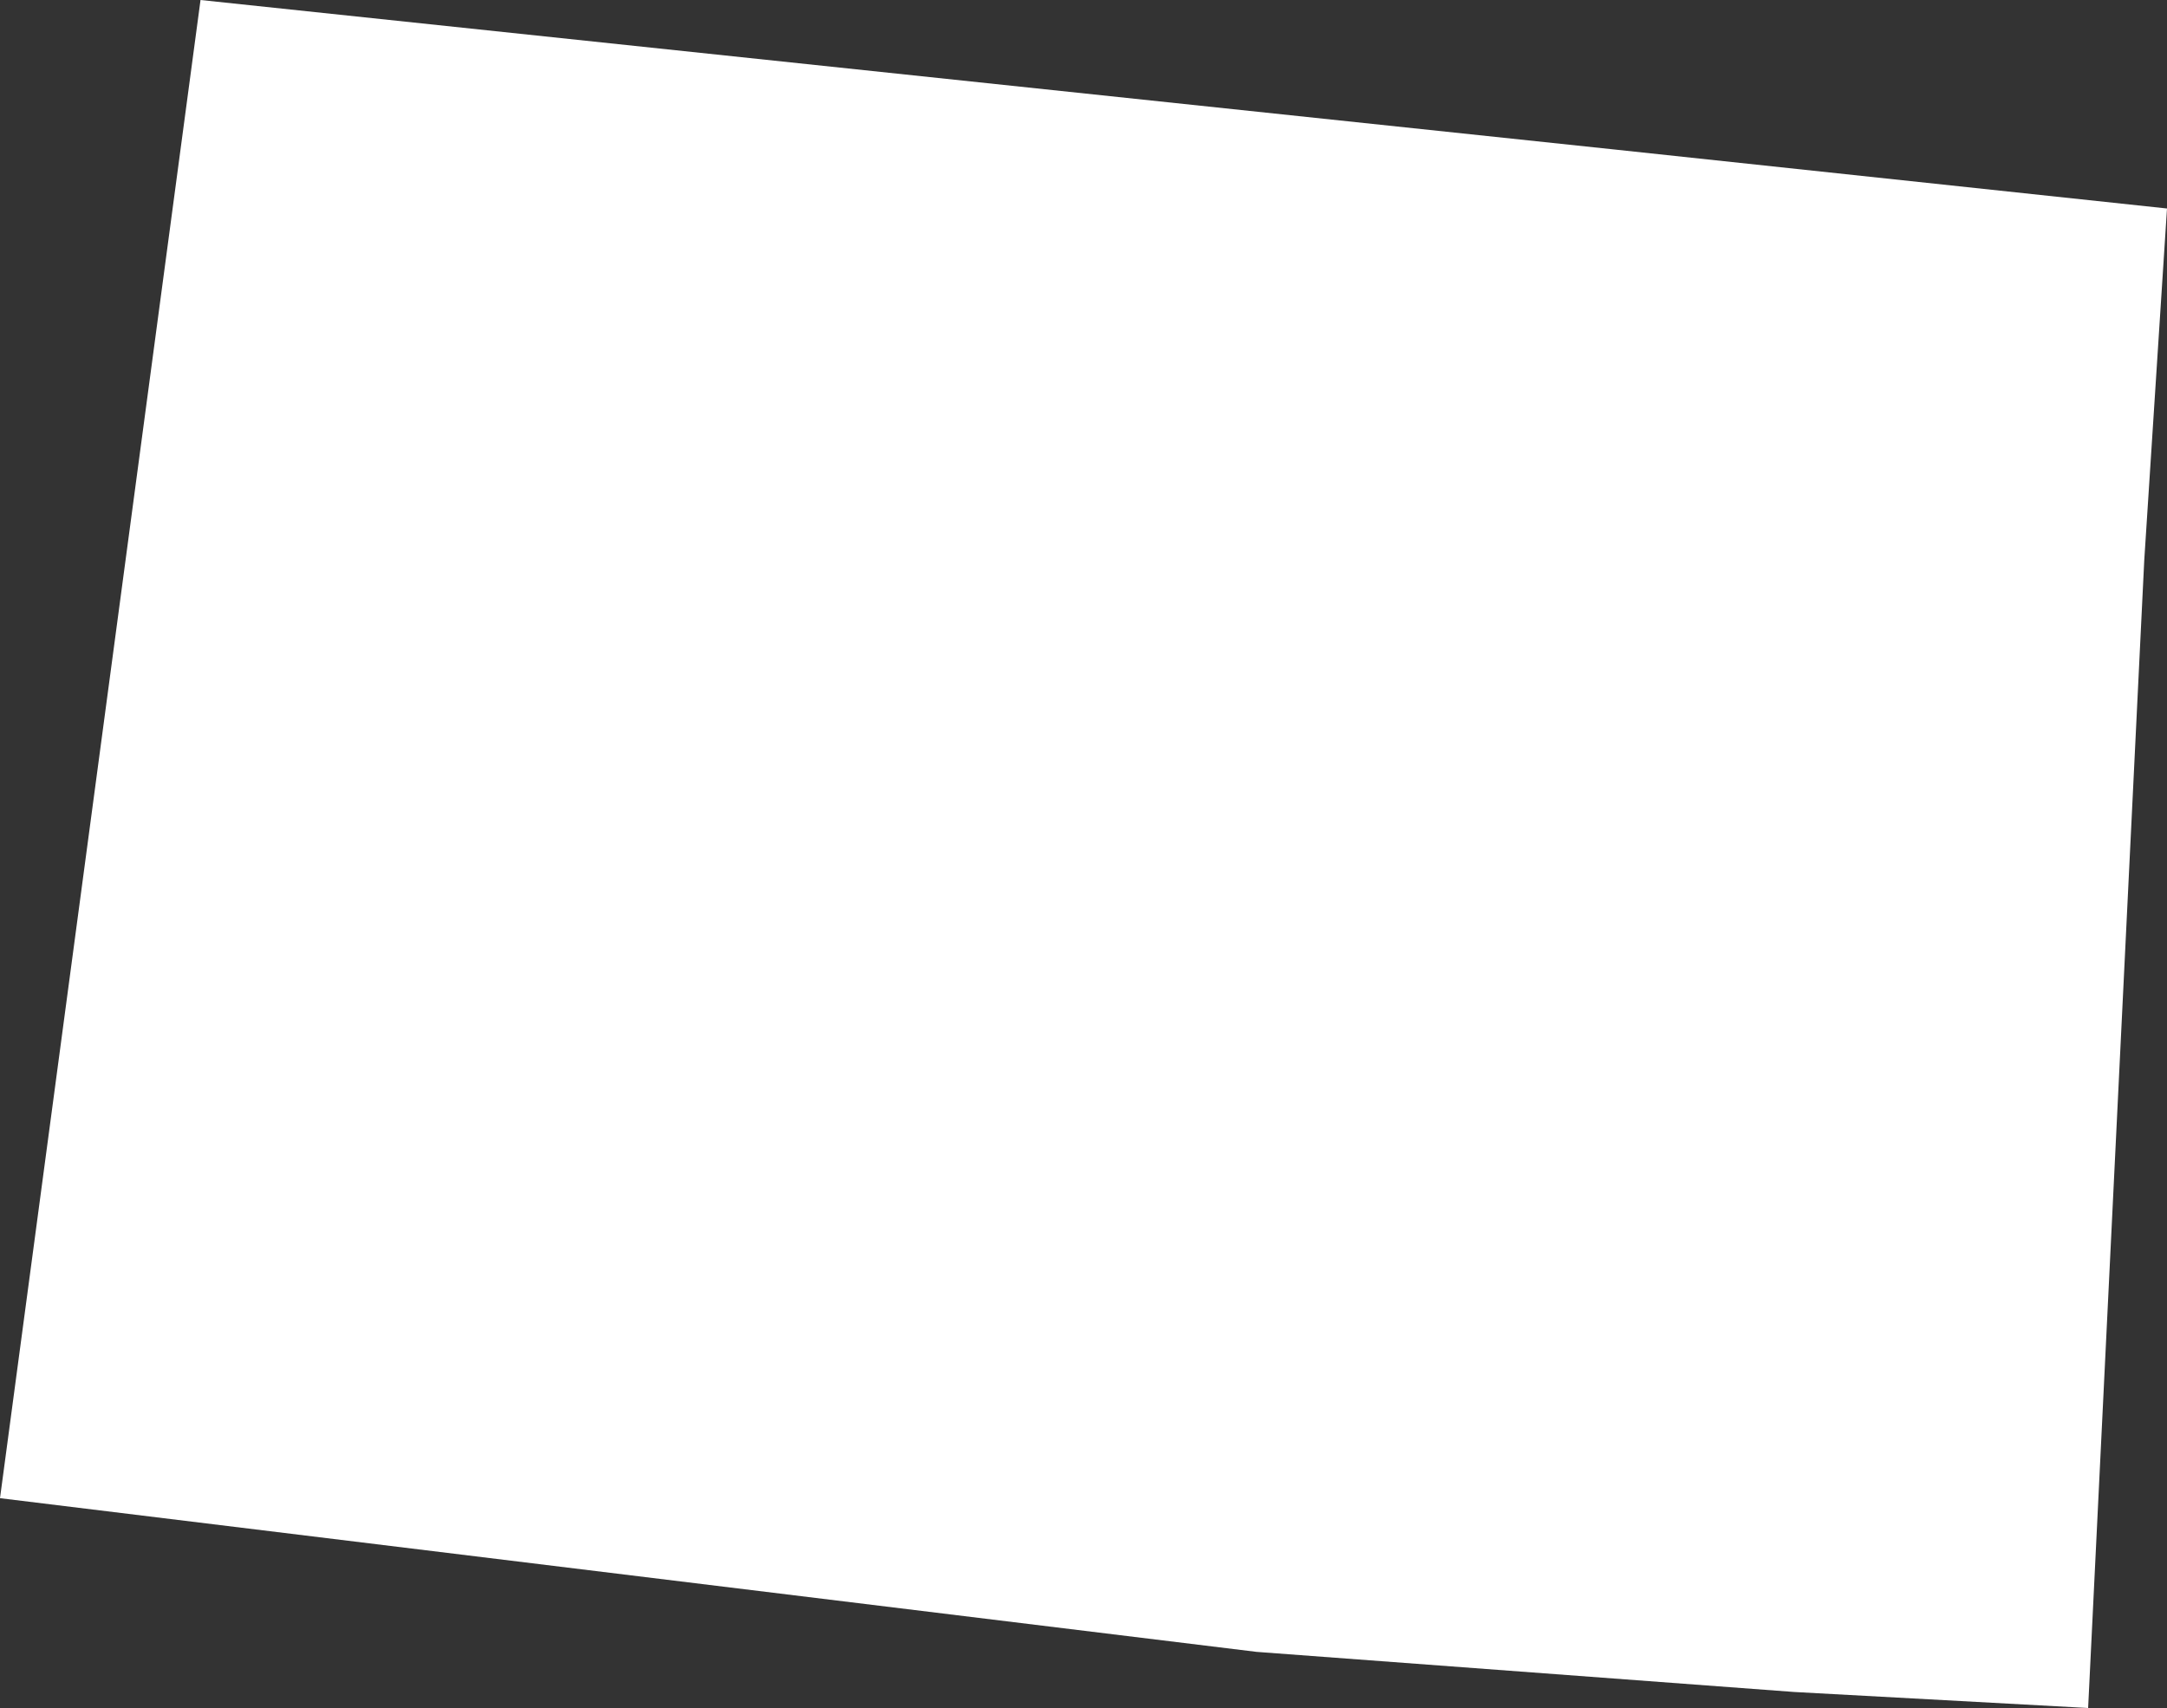 <svg xmlns="http://www.w3.org/2000/svg" viewBox="0 0 162.1 127.8"><rect x="0" y="0" width="162.1" height="127.8" fill="#333333" stroke="none"/><defs><style>.cls-1{fill:#fff;}</style></defs><g id="Layer_2" data-name="Layer 2"><g id="Layer_1-2" data-name="Layer 1"><polygon id="CO" class="cls-1" points="120.9 11.2 15 0 0 112.1 94 123.6 134.2 126.6 156.2 127.8 160.4 41.9 162.1 15.6 120.9 11.2"/></g></g></svg>
